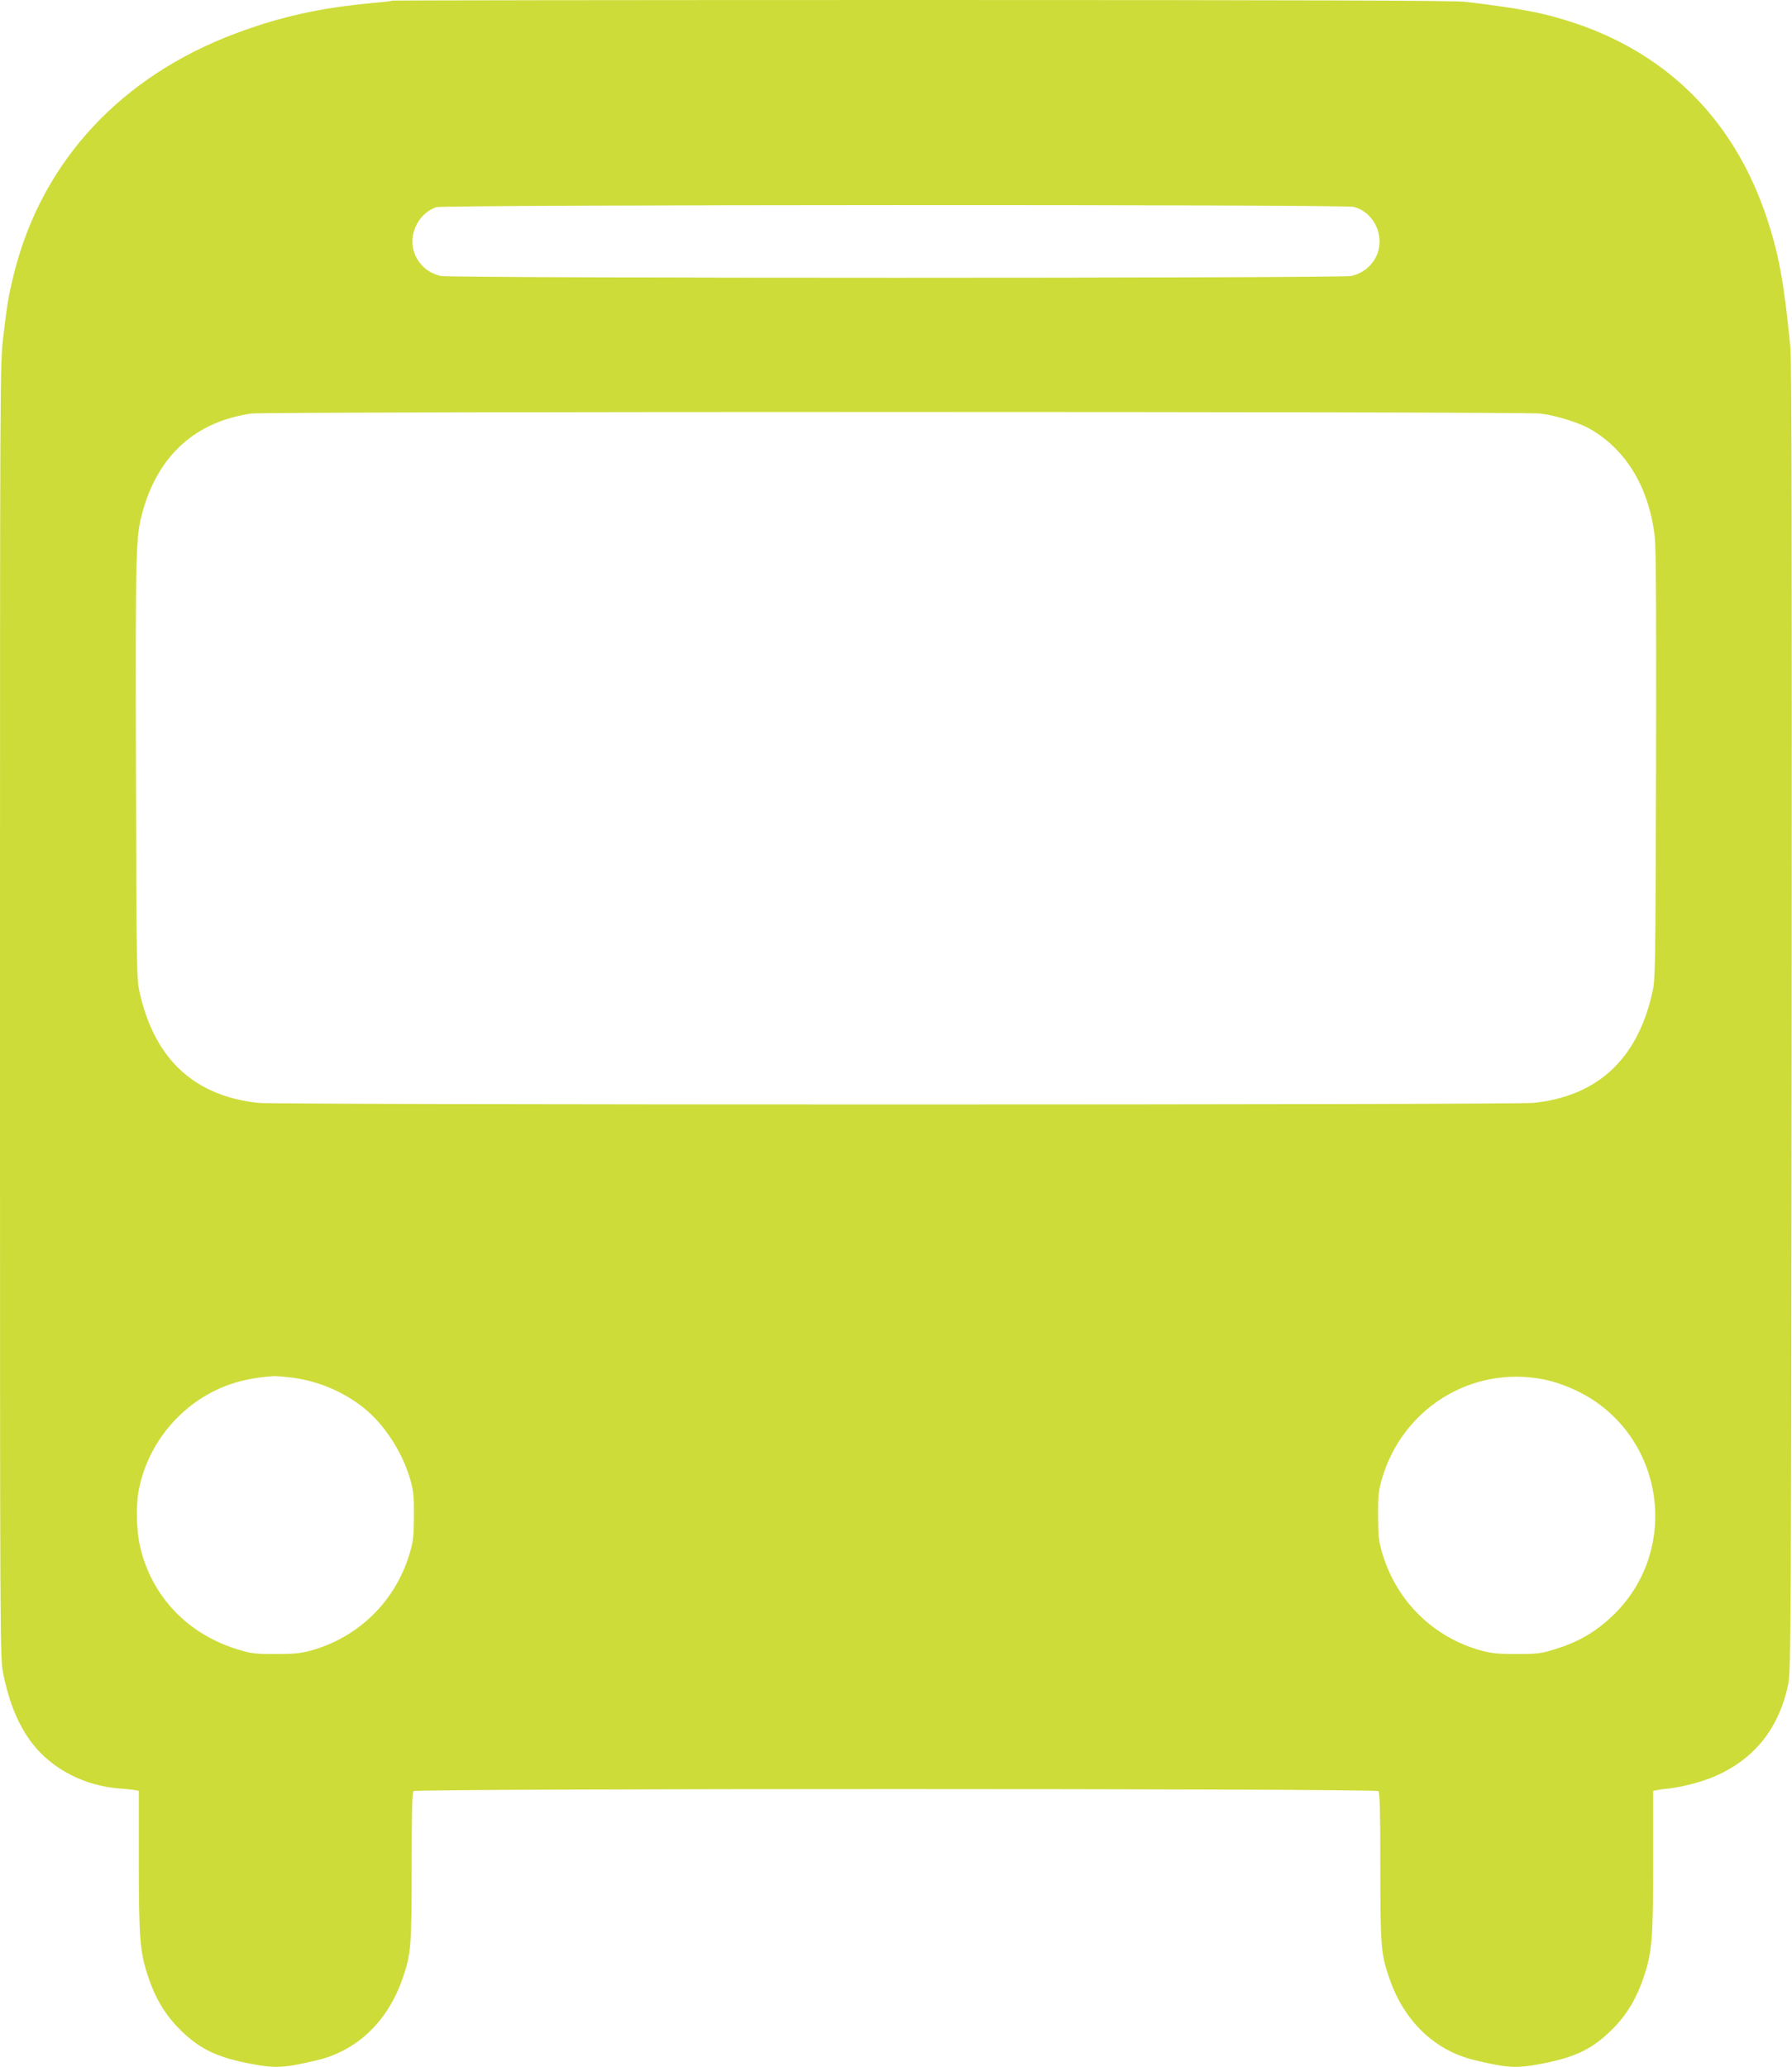 <?xml version="1.0" standalone="no"?>
<!DOCTYPE svg PUBLIC "-//W3C//DTD SVG 20010904//EN"
 "http://www.w3.org/TR/2001/REC-SVG-20010904/DTD/svg10.dtd">
<svg version="1.0" xmlns="http://www.w3.org/2000/svg"
 width="1110pt" height="1280pt" viewBox="0 0 1110 1280"
 preserveAspectRatio="xMidYMid meet">
<g transform="translate(0,1280) scale(0.1,-0.1)"
fill="#cddc39" stroke="none">
<path d="M2429 12796 c-2 -3 -58 -9 -124 -15 -324 -30 -566 -84 -840 -186
-711 -265 -1197 -786 -1374 -1472 -37 -148 -46 -196 -71 -411 -20 -171 -20
-229 -20 -4175 0 -3967 0 -4003 20 -4102 38 -186 96 -324 184 -437 124 -157
325 -259 539 -274 40 -3 82 -7 95 -10 l22 -4 0 -438 c0 -474 7 -559 55 -705
49 -151 117 -260 224 -359 111 -103 217 -151 411 -188 155 -30 211 -27 412 21
251 59 442 242 534 513 50 146 54 195 54 685 0 342 3 460 12 469 17 17 5959
17 5976 0 9 -9 12 -127 12 -469 0 -490 4 -539 54 -685 92 -271 283 -454 534
-513 201 -48 257 -51 412 -21 194 37 300 85 411 188 107 99 175 208 224 359
48 146 55 231 55 705 l0 438 23 4 c12 3 49 8 81 11 76 9 193 39 267 70 254
107 408 298 466 577 16 78 18 341 21 4123 2 2932 0 4072 -8 4155 -39 398 -71
575 -146 800 -196 591 -597 1002 -1169 1200 -200 68 -339 96 -701 139 -64 8
-1079 11 -3366 11 -1801 0 -3277 -2 -3279 -4z m5955 -1277 c136 -34 204 -201
132 -323 -32 -54 -83 -91 -146 -105 -63 -15 -5577 -15 -5640 0 -63 14 -114 51
-146 105 -69 117 -11 274 118 321 45 16 5618 18 5682 2z m1156 -1280 c96 -11
243 -57 310 -96 225 -130 365 -364 400 -669 8 -70 10 -484 8 -1419 -4 -1297
-4 -1322 -25 -1410 -94 -408 -340 -633 -733 -675 -130 -13 -7770 -13 -7900 0
-393 42 -639 267 -733 675 -21 88 -21 113 -25 1390 -3 1381 -2 1443 43 1602
98 346 328 552 671 602 89 13 7880 13 7984 0z m-7740 -5969 c165 -20 326 -87
452 -188 128 -101 242 -277 290 -447 19 -67 23 -103 22 -225 -1 -128 -4 -156
-28 -235 -89 -294 -317 -516 -612 -597 -64 -17 -106 -21 -219 -21 -122 0 -151
3 -228 27 -312 94 -535 326 -608 633 -24 101 -28 252 -10 352 63 337 330 614
662 685 65 14 91 17 174 24 11 1 59 -3 105 -8z m7760 -12 c100 -19 221 -70
310 -129 458 -306 515 -957 119 -1335 -110 -104 -216 -165 -366 -210 -77 -24
-106 -27 -228 -27 -113 0 -155 4 -219 21 -295 81 -523 303 -612 597 -24 79
-27 107 -28 235 -1 122 3 158 22 225 126 442 556 710 1002 623z"/>
</g>
</svg>
